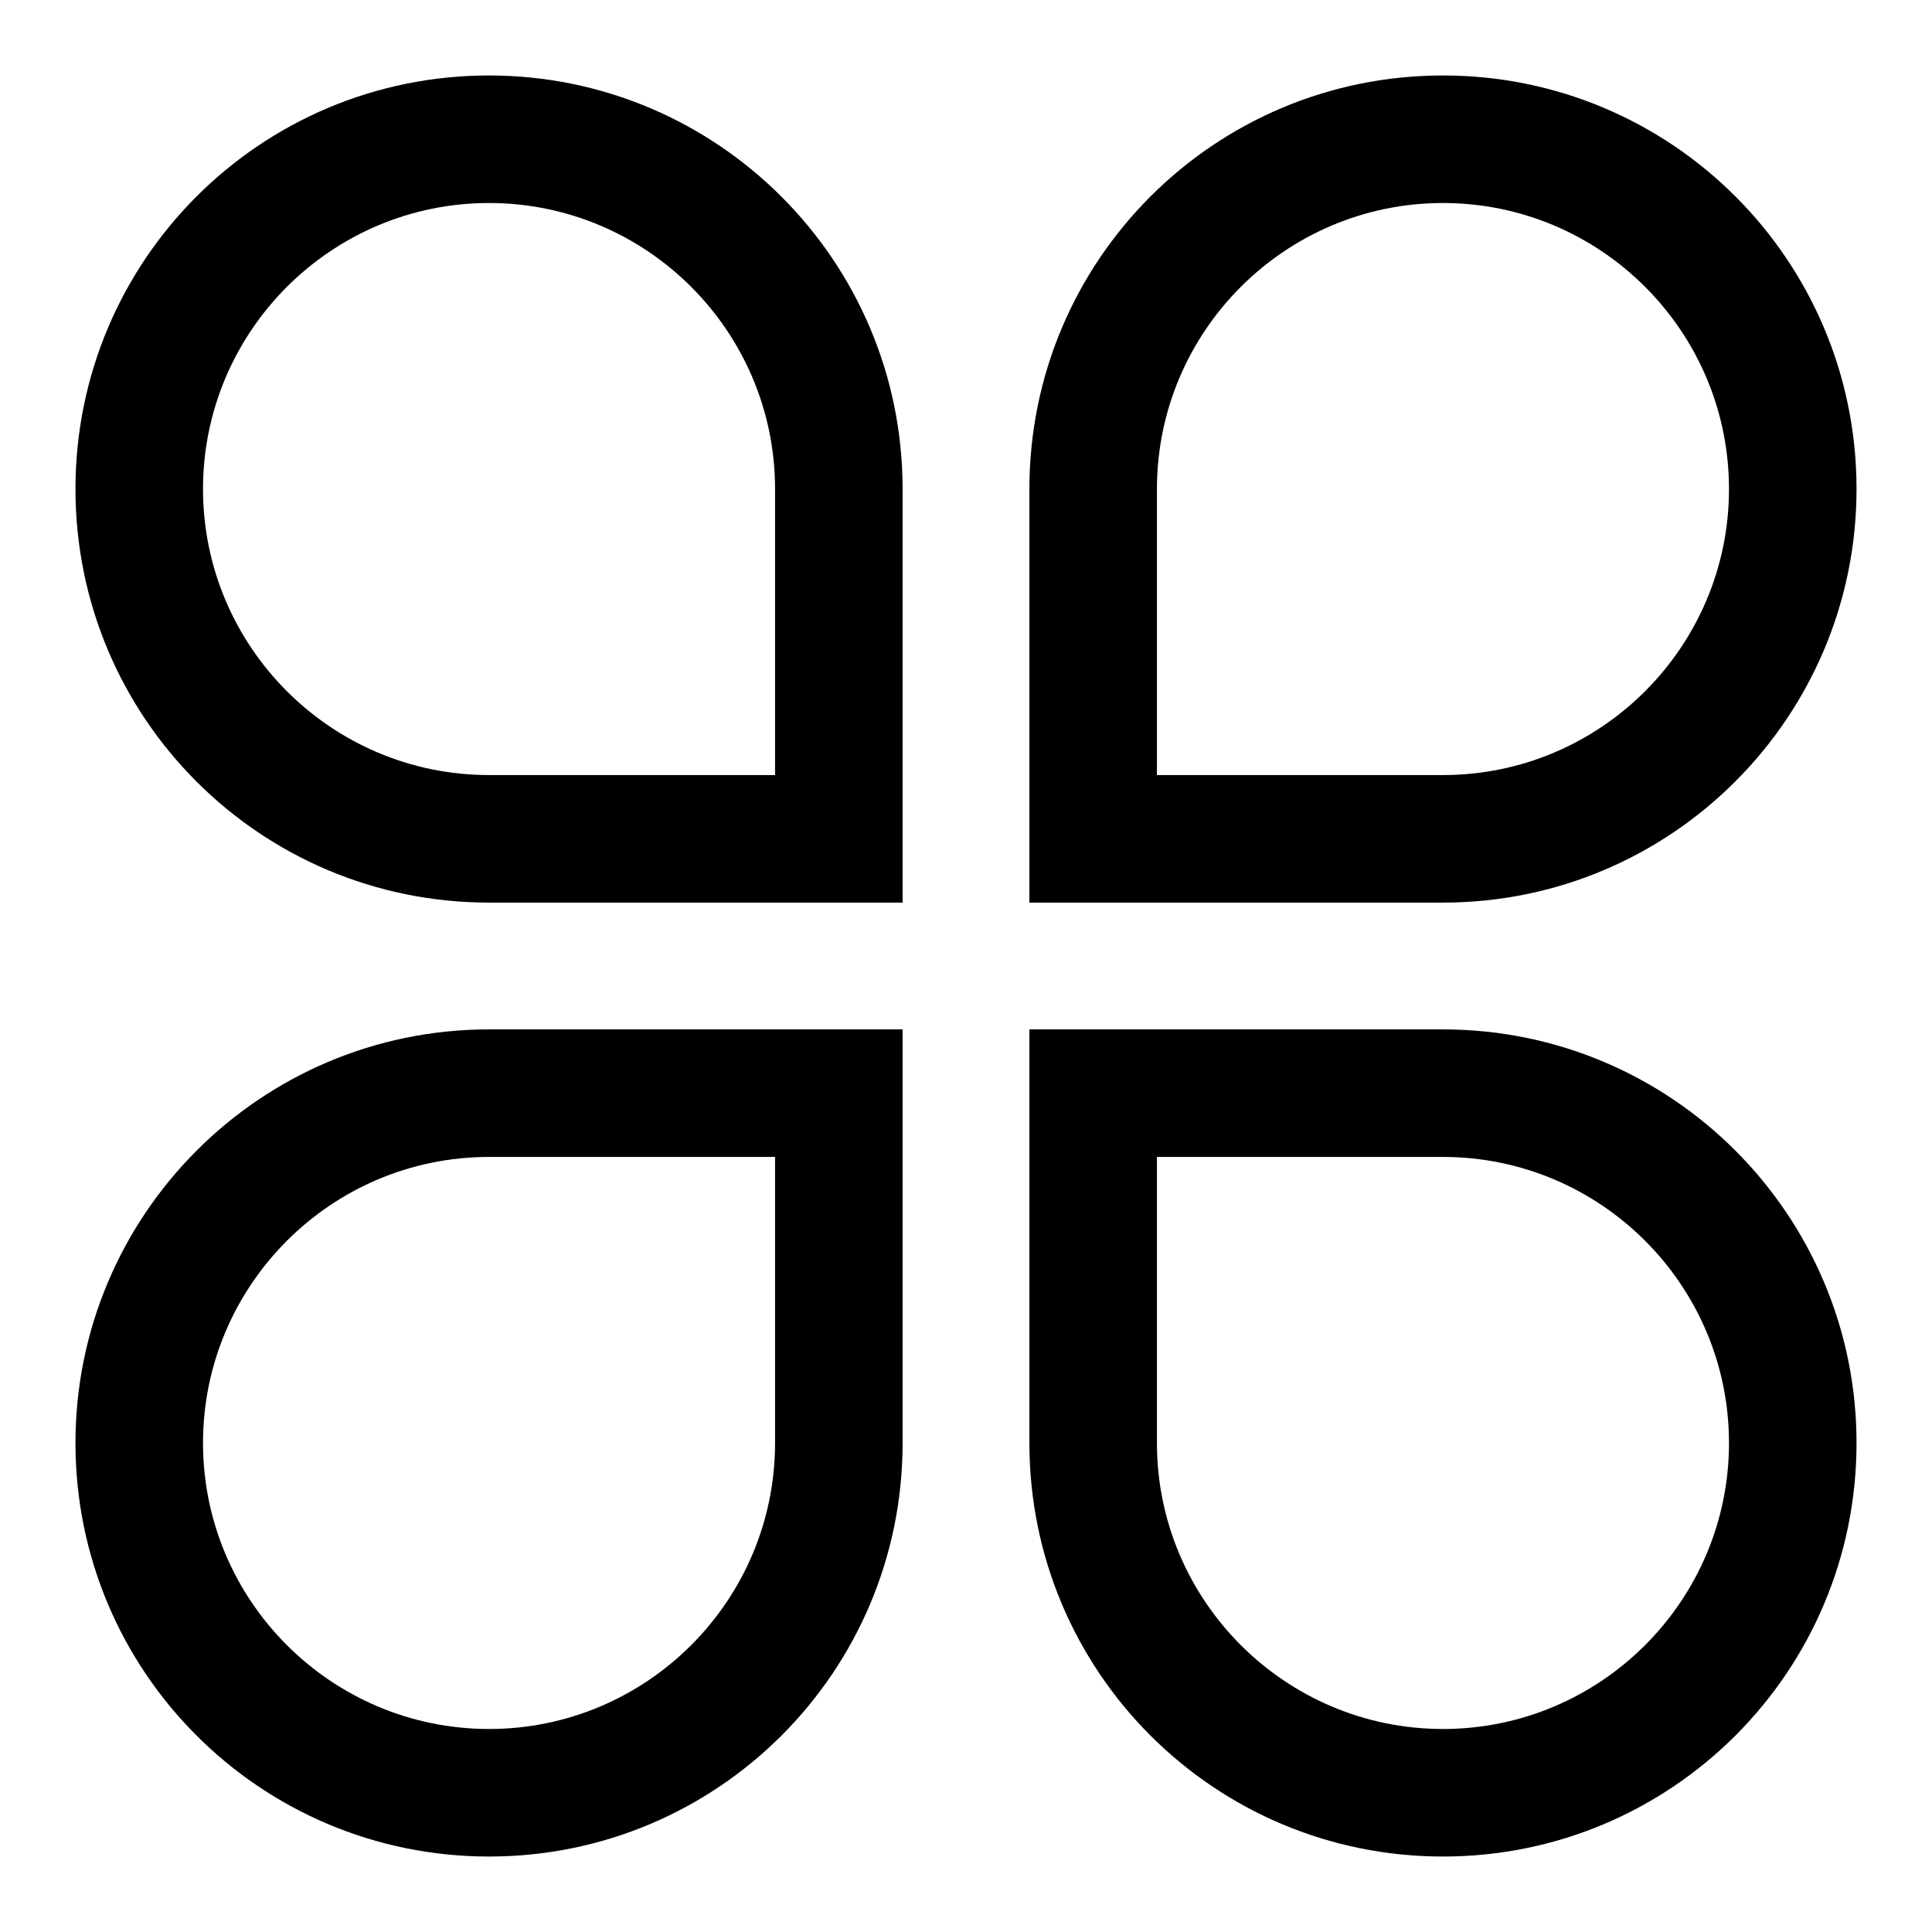 <?xml version="1.0" encoding="utf-8"?>
<!-- Svg Vector Icons : http://www.onlinewebfonts.com/icon -->
<!DOCTYPE svg PUBLIC "-//W3C//DTD SVG 1.1//EN" "http://www.w3.org/Graphics/SVG/1.1/DTD/svg11.dtd">
<svg version="1.1" xmlns="http://www.w3.org/2000/svg" xmlns:xlink="http://www.w3.org/1999/xlink" x="0px" y="0px" viewBox="0 0 256 256" enable-background="new 0 0 256 256" xml:space="preserve">
<g> <path fill="#000000" d="M64.8,10C34.5,10,10,34.5,10,64.8c0,30.3,24.5,54.8,54.8,54.8h54.8V64.8C119.6,34.5,95,10,64.8,10z  M102.7,102.7H64.8c-20.9,0-37.9-17-37.9-37.9s17-37.9,37.9-37.9c20.9,0,37.9,17,37.9,37.9V102.7z M246,64.8 c0-30.3-24.5-54.8-54.8-54.8c-30.3,0-54.8,24.5-54.8,54.8v54.8h54.8C221.5,119.6,246,95,246,64.8z M153.3,64.8 c0-20.9,17-37.9,37.9-37.9c20.9,0,37.9,17,37.9,37.9s-17,37.9-37.9,37.9h-37.9V64.8z M10,191.2c0,30.3,24.5,54.8,54.8,54.8 c30.3,0,54.8-24.5,54.8-54.8v-54.8H64.8C34.5,136.4,10,161,10,191.2z M102.7,191.2c0,20.9-17,37.9-37.9,37.9 c-20.9,0-37.9-17-37.9-37.9c0-20.9,17-37.9,37.9-37.9h37.9V191.2z M191.2,136.4h-54.8v54.8c0,30.3,24.5,54.8,54.8,54.8 c30.3,0,54.8-24.5,54.8-54.8C246,161,221.5,136.4,191.2,136.4z M191.2,229.1c-20.9,0-37.9-17-37.9-37.9v-37.9h37.9 c20.9,0,37.9,17,37.9,37.9C229.1,212.1,212.1,229.1,191.2,229.1z"/></g>
</svg>